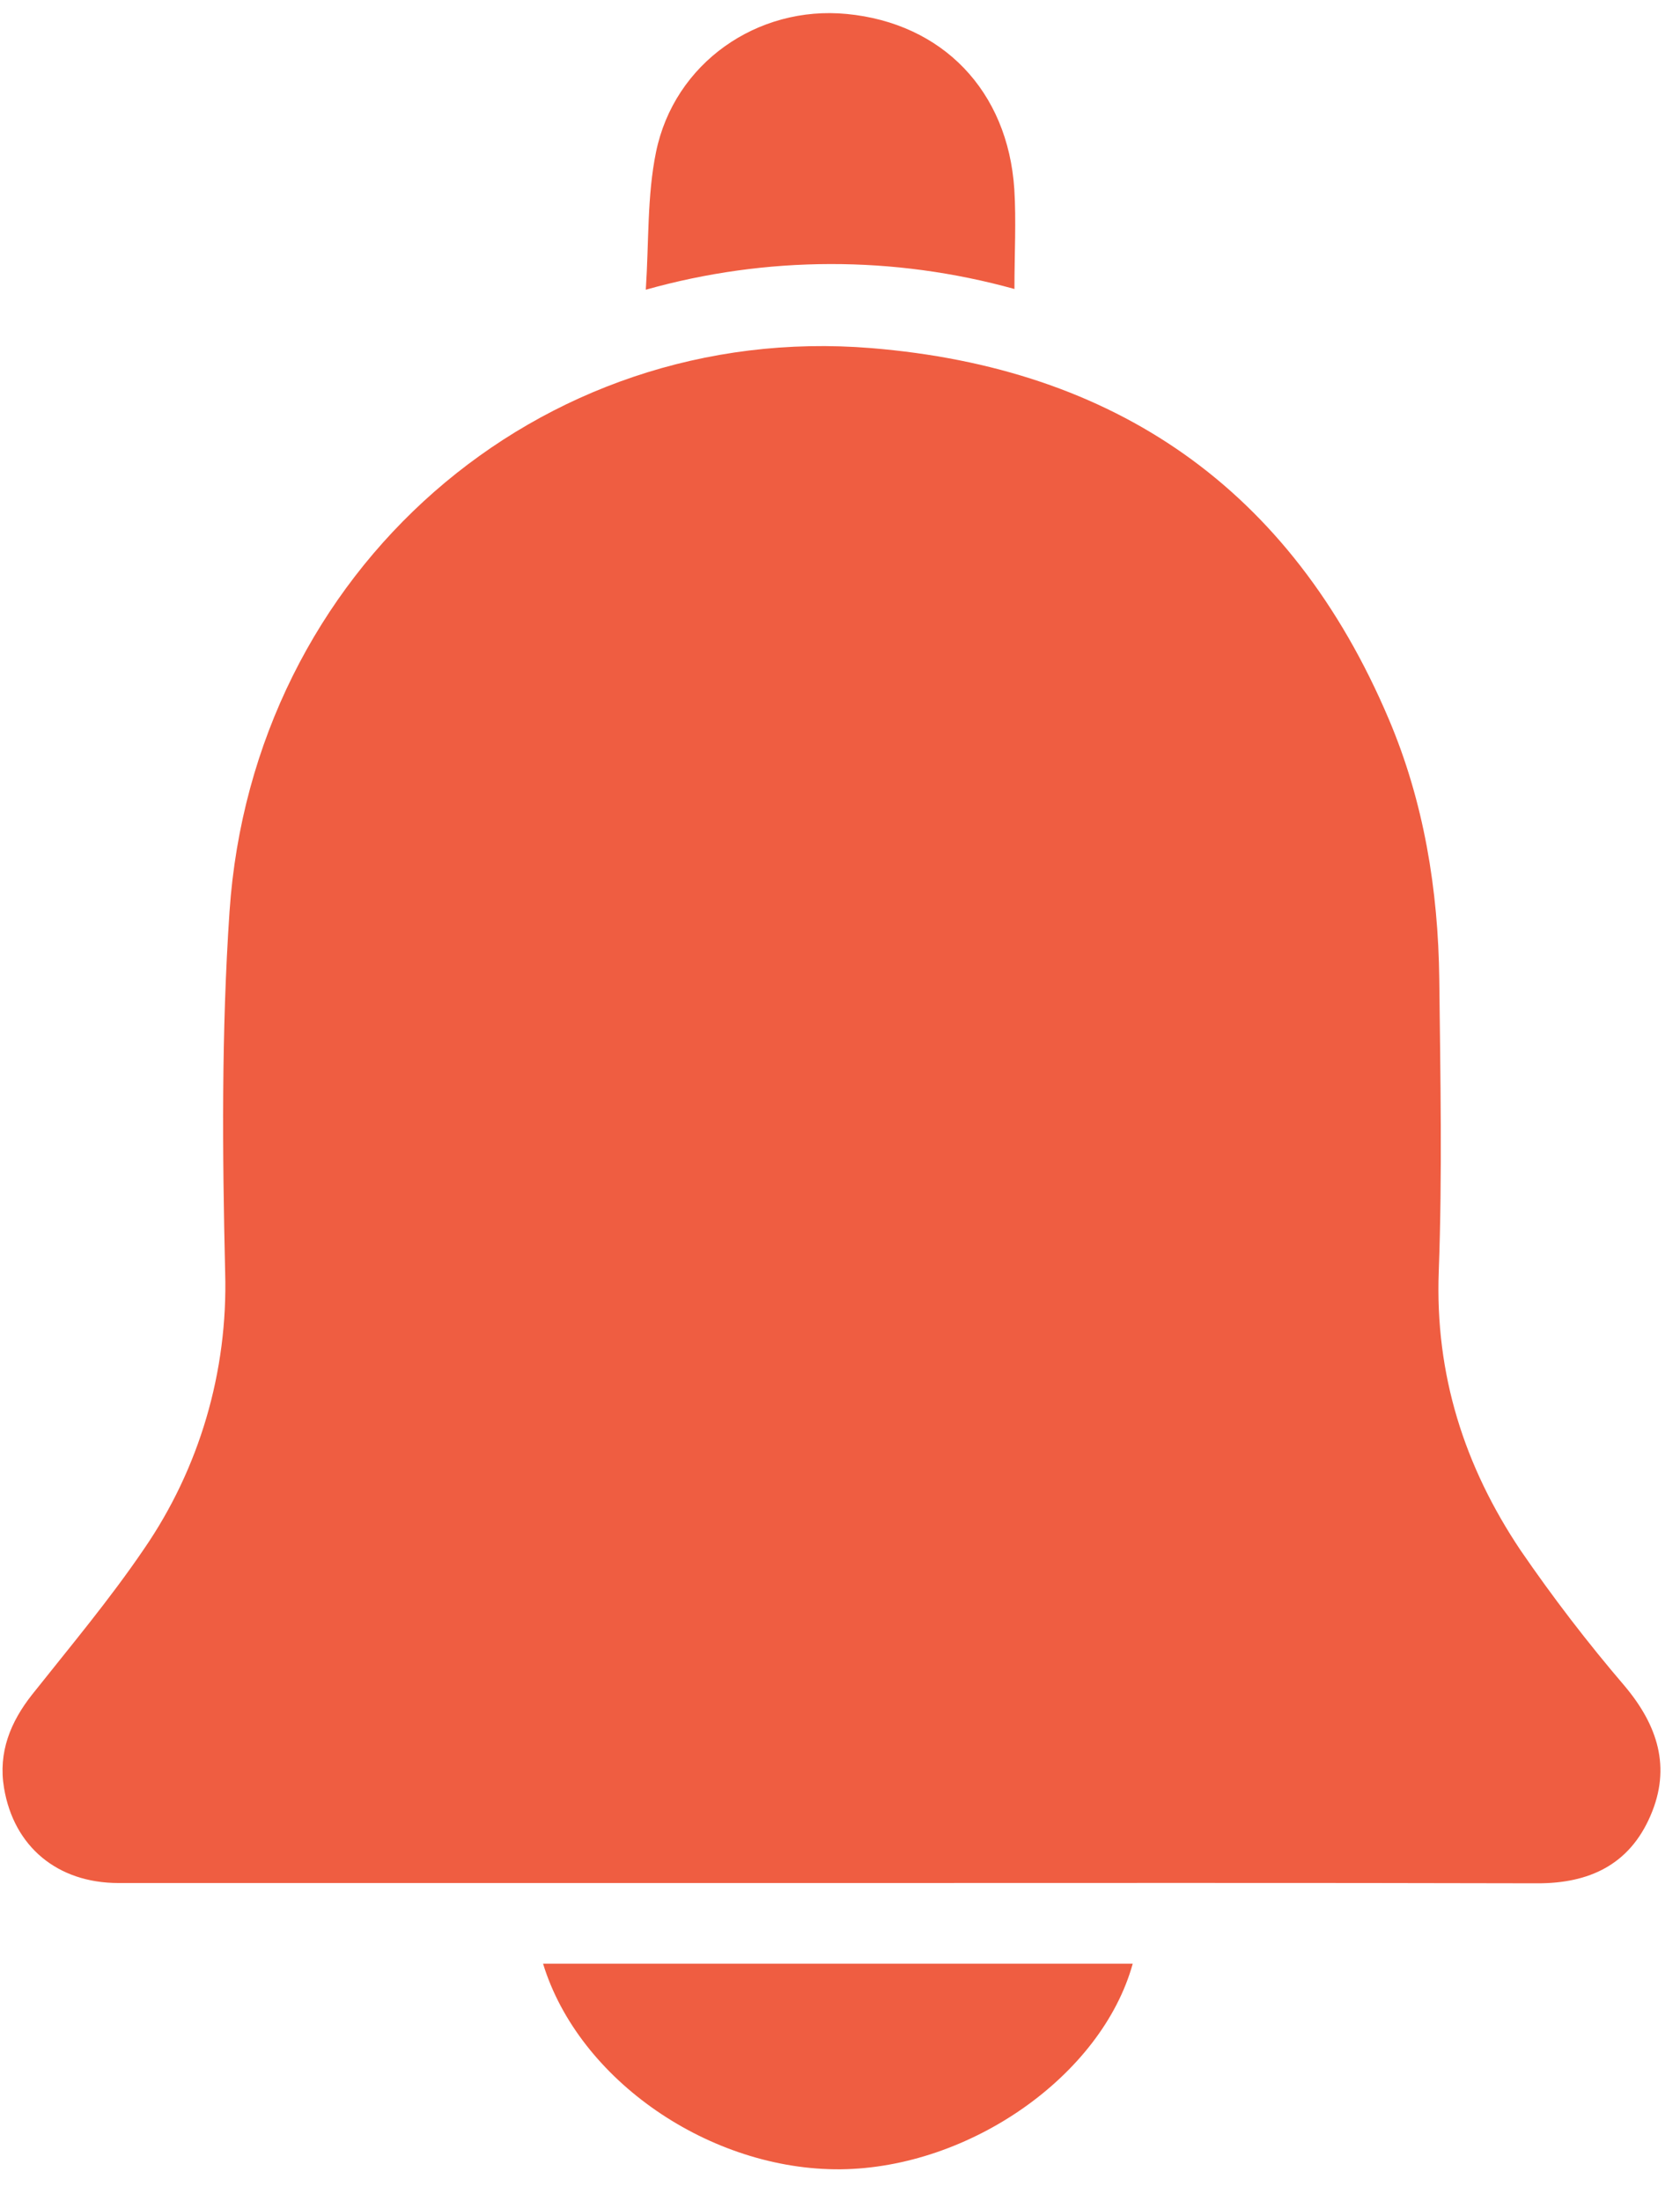 <?xml version="1.0" encoding="UTF-8"?> <svg xmlns="http://www.w3.org/2000/svg" width="42" height="55" viewBox="0 0 42 55" fill="none"><path d="M20.761 47.057C14.829 47.057 8.896 47.057 2.962 47.057C1.437 47.057 0.346 46.148 0.101 44.683C-0.049 43.79 0.262 43.032 0.804 42.346C1.755 41.148 2.738 39.977 3.598 38.712C4.987 36.695 5.7 34.269 5.629 31.801C5.558 28.796 5.535 25.777 5.738 22.782C6.317 14.257 13.462 8.021 21.777 8.699C27.846 9.194 32.264 12.179 34.721 17.974C35.597 20.038 35.956 22.233 35.982 24.477C36.009 26.908 36.059 29.343 35.969 31.771C35.872 34.358 36.614 36.652 38.011 38.738C38.82 39.918 39.69 41.051 40.618 42.135C41.44 43.114 41.785 44.166 41.263 45.372C40.733 46.606 39.723 47.067 38.435 47.064C32.547 47.049 26.661 47.057 20.761 47.057Z" fill="#EF5D41"></path><path d="M28.318 49.074C27.541 51.872 24.242 54.176 21.018 54.211C17.754 54.241 14.467 51.984 13.577 49.074H28.318Z" fill="#EF5D41"></path><path d="M25.361 7.222C22.343 6.385 19.161 6.391 16.145 7.24C16.224 6.043 16.176 4.895 16.4 3.803C16.856 1.573 18.936 0.134 21.167 0.349C23.559 0.578 25.197 2.267 25.358 4.731C25.407 5.529 25.361 6.333 25.361 7.222Z" fill="#EF5D41"></path></svg> 